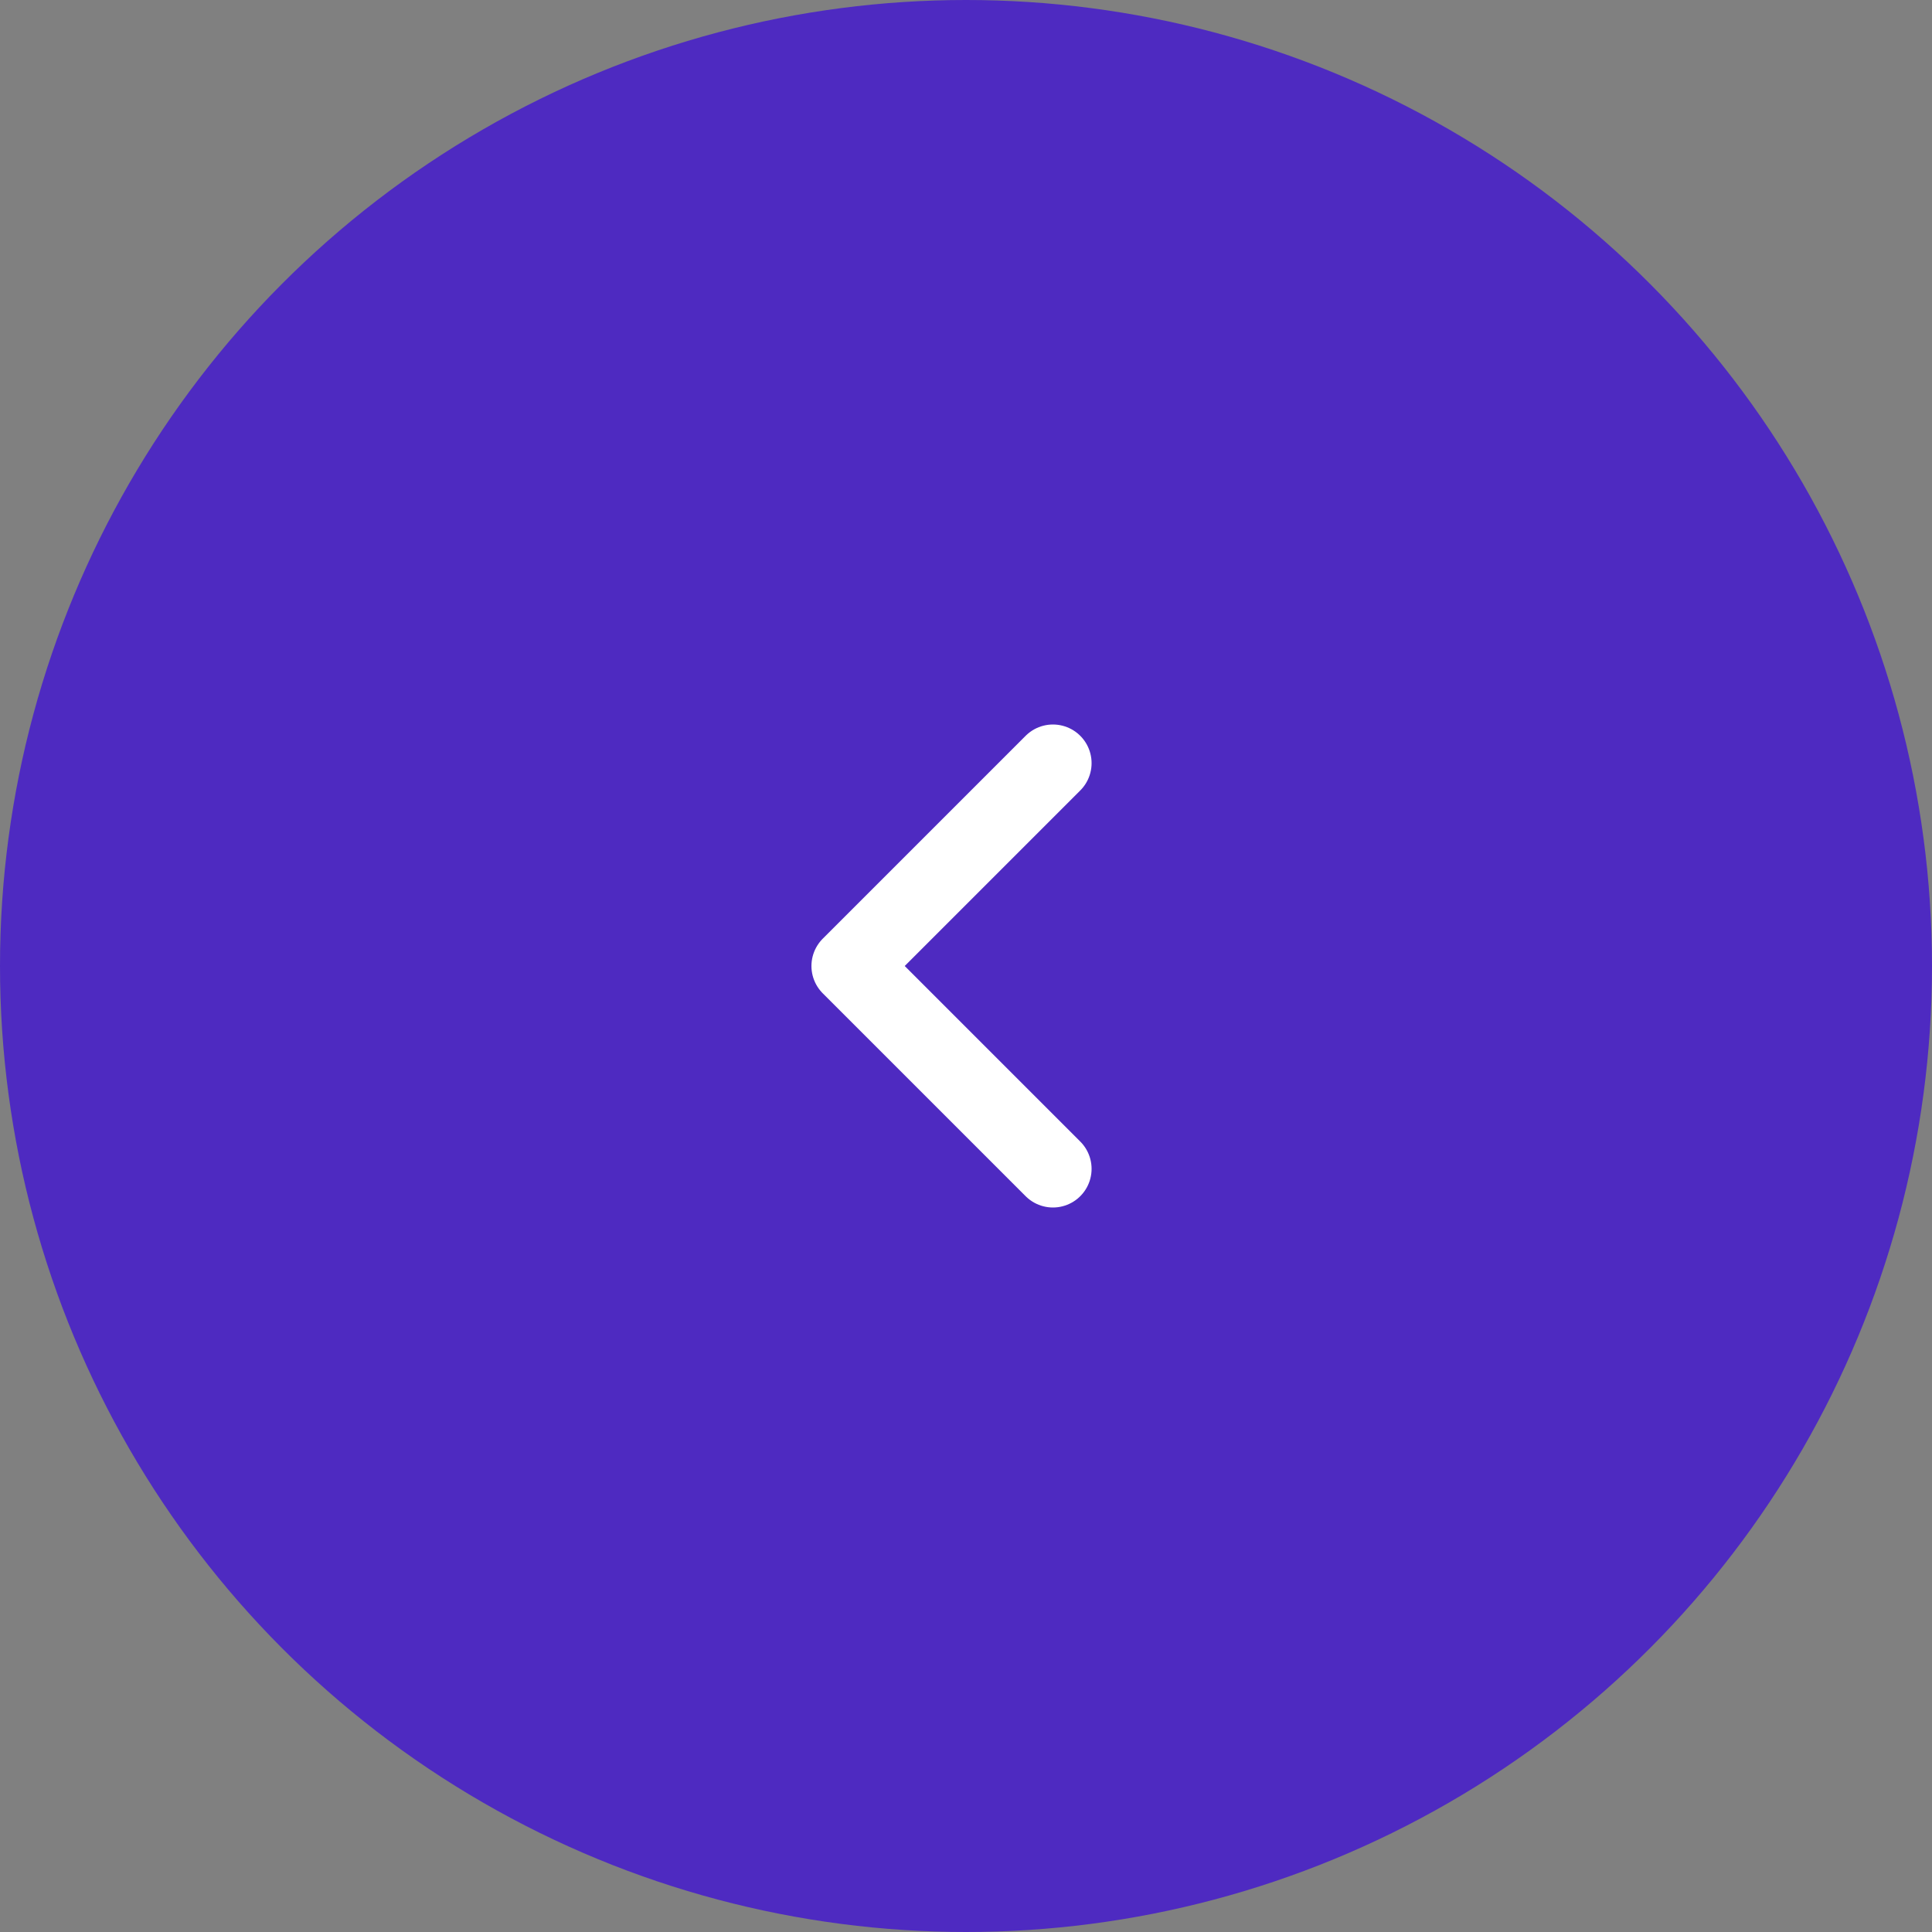 <?xml version="1.0" encoding="UTF-8"?> <svg xmlns="http://www.w3.org/2000/svg" width="50" height="50" viewBox="0 0 50 50" fill="none"><rect x="0" y="0" width="50" height="50" fill="#808080" stroke="none"/> <circle cx="25" cy="25" r="25" fill="#4E2AC1"></circle> <path d="M27.25 19.75L22 25L27.25 30.25" stroke="white" stroke-width="2" stroke-linecap="round" stroke-linejoin="round"></path> </svg> 